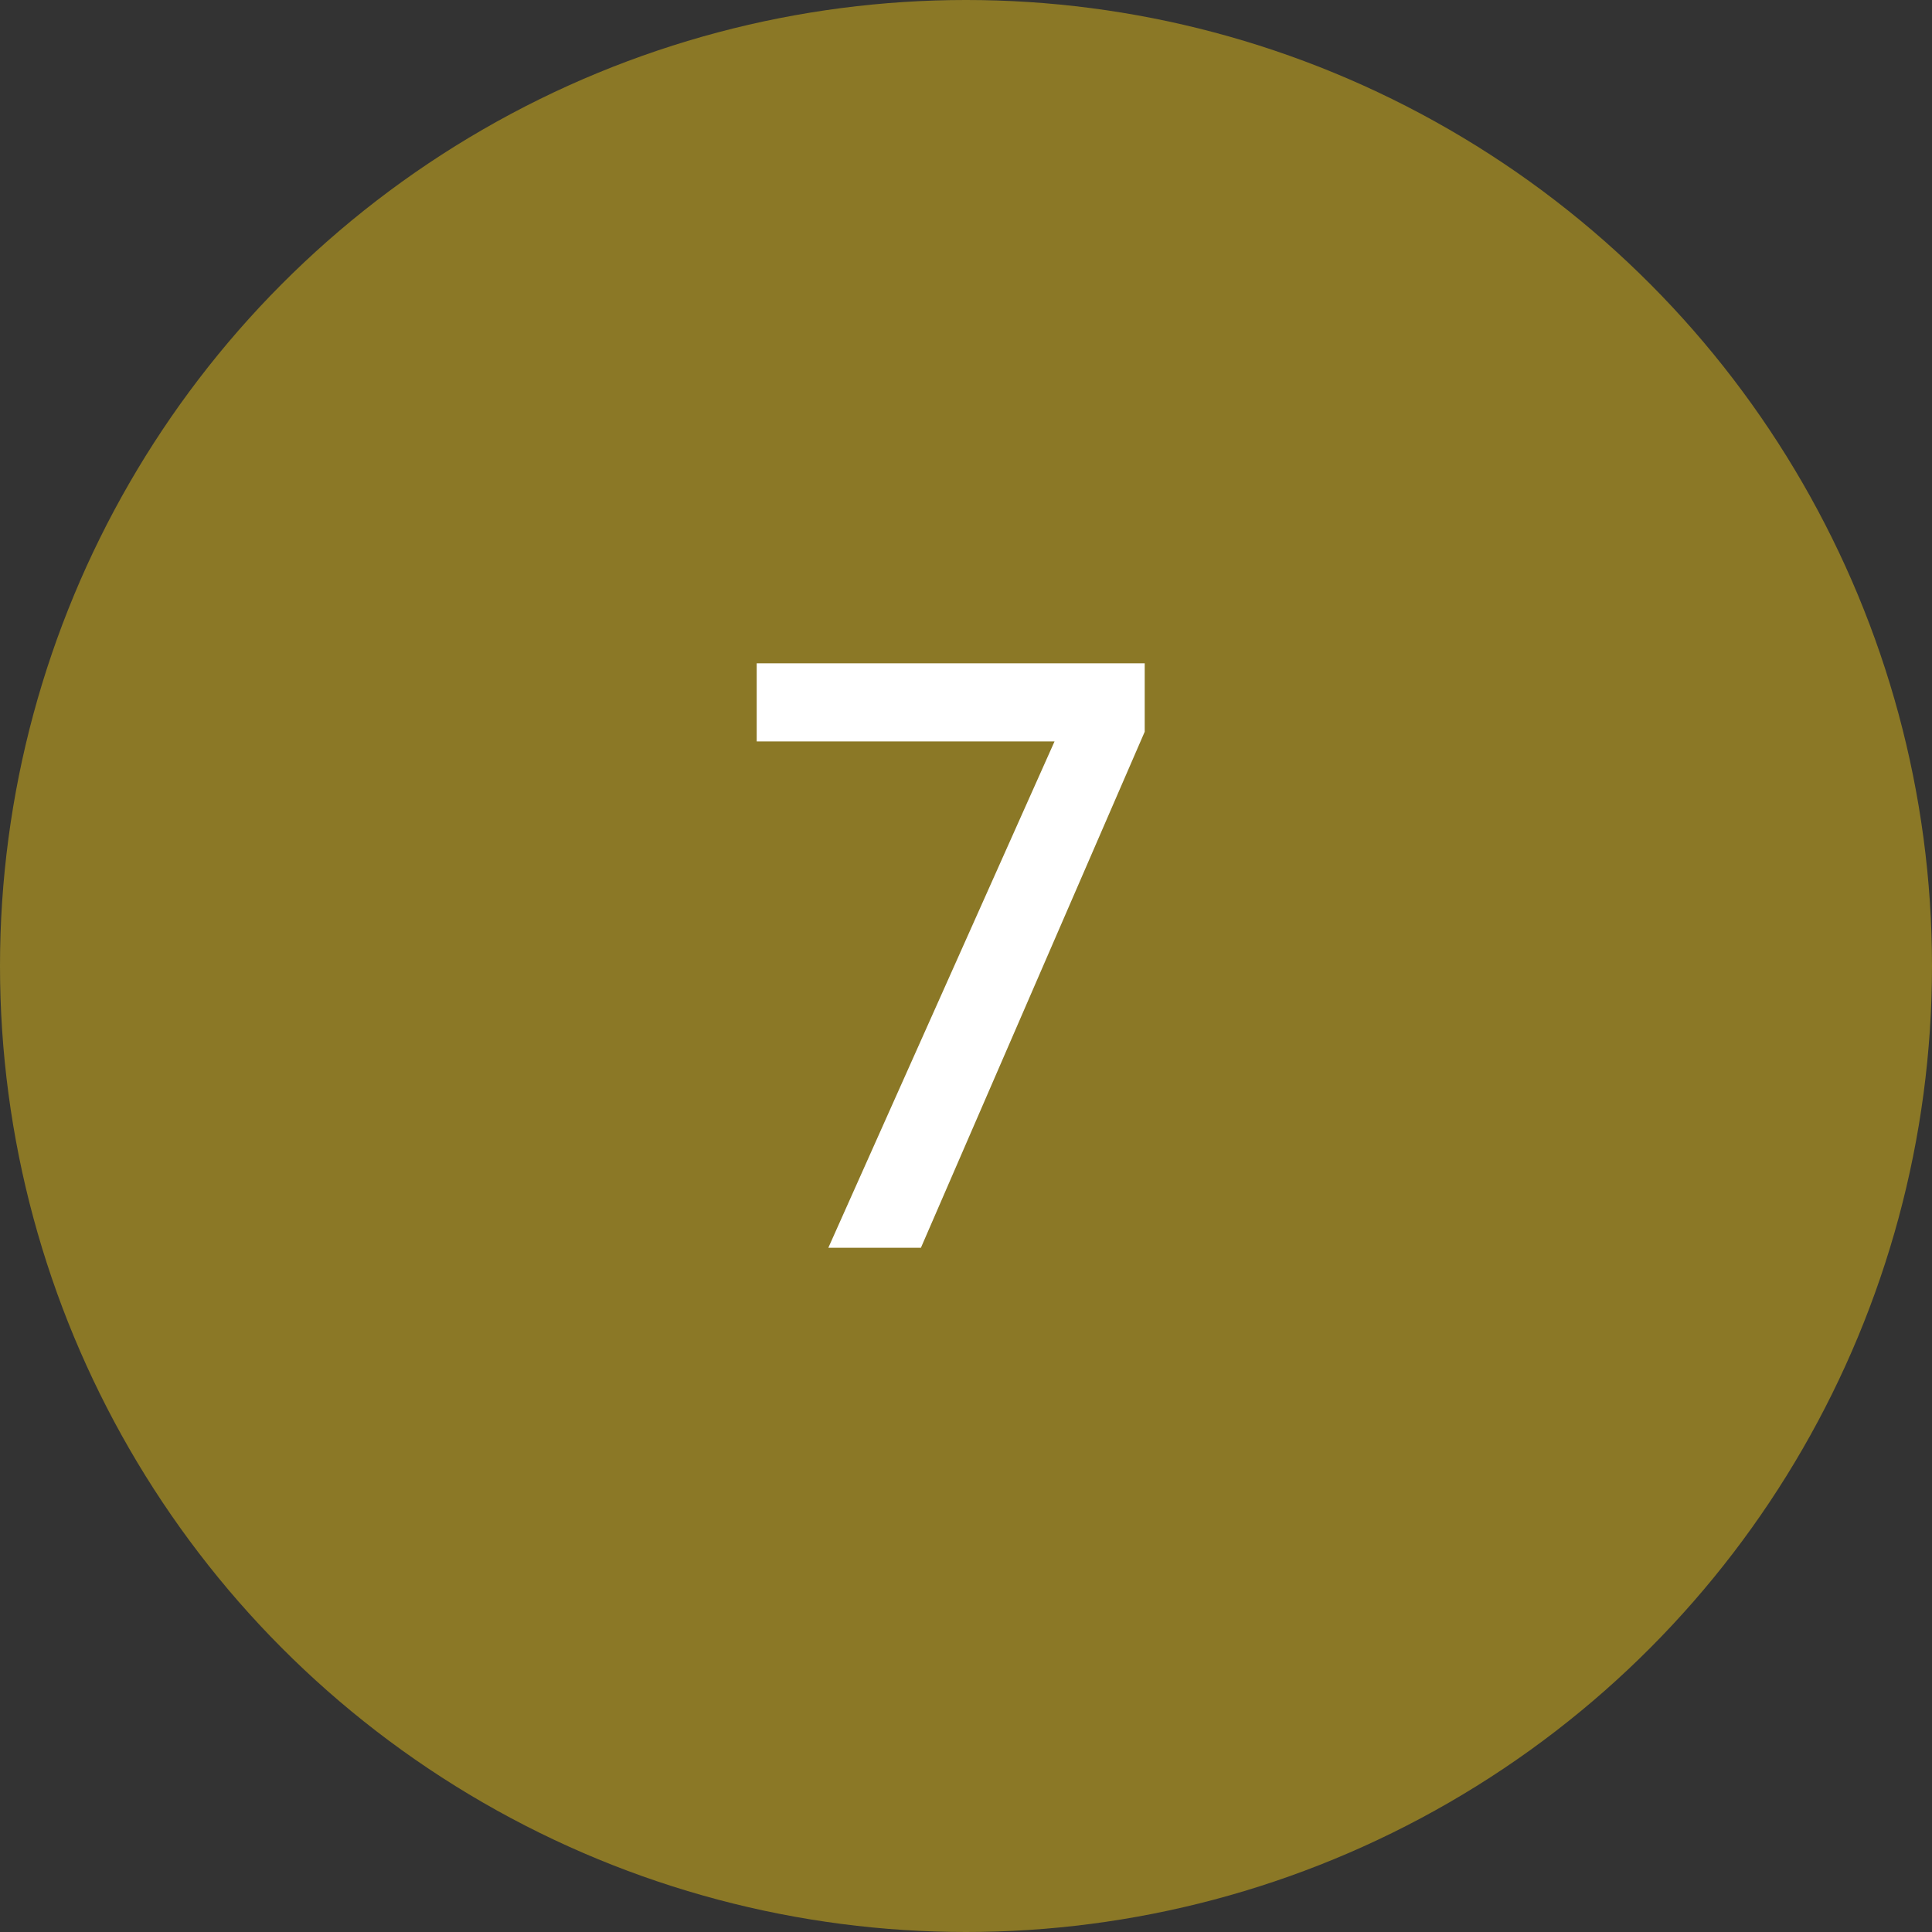 <svg xmlns="http://www.w3.org/2000/svg" width="48" height="48" viewBox="0 0 48 48" fill="none"><rect x="0" y="0" width="48" height="48" fill="#333333" stroke="none"/><circle cx="24" cy="24" r="24" fill="#8B7826"></circle><path d="M28.44 18.18L22.88 31H20.58L26.2 18.42H18.8V16.48H28.44V18.18Z" fill="white"></path></svg>
